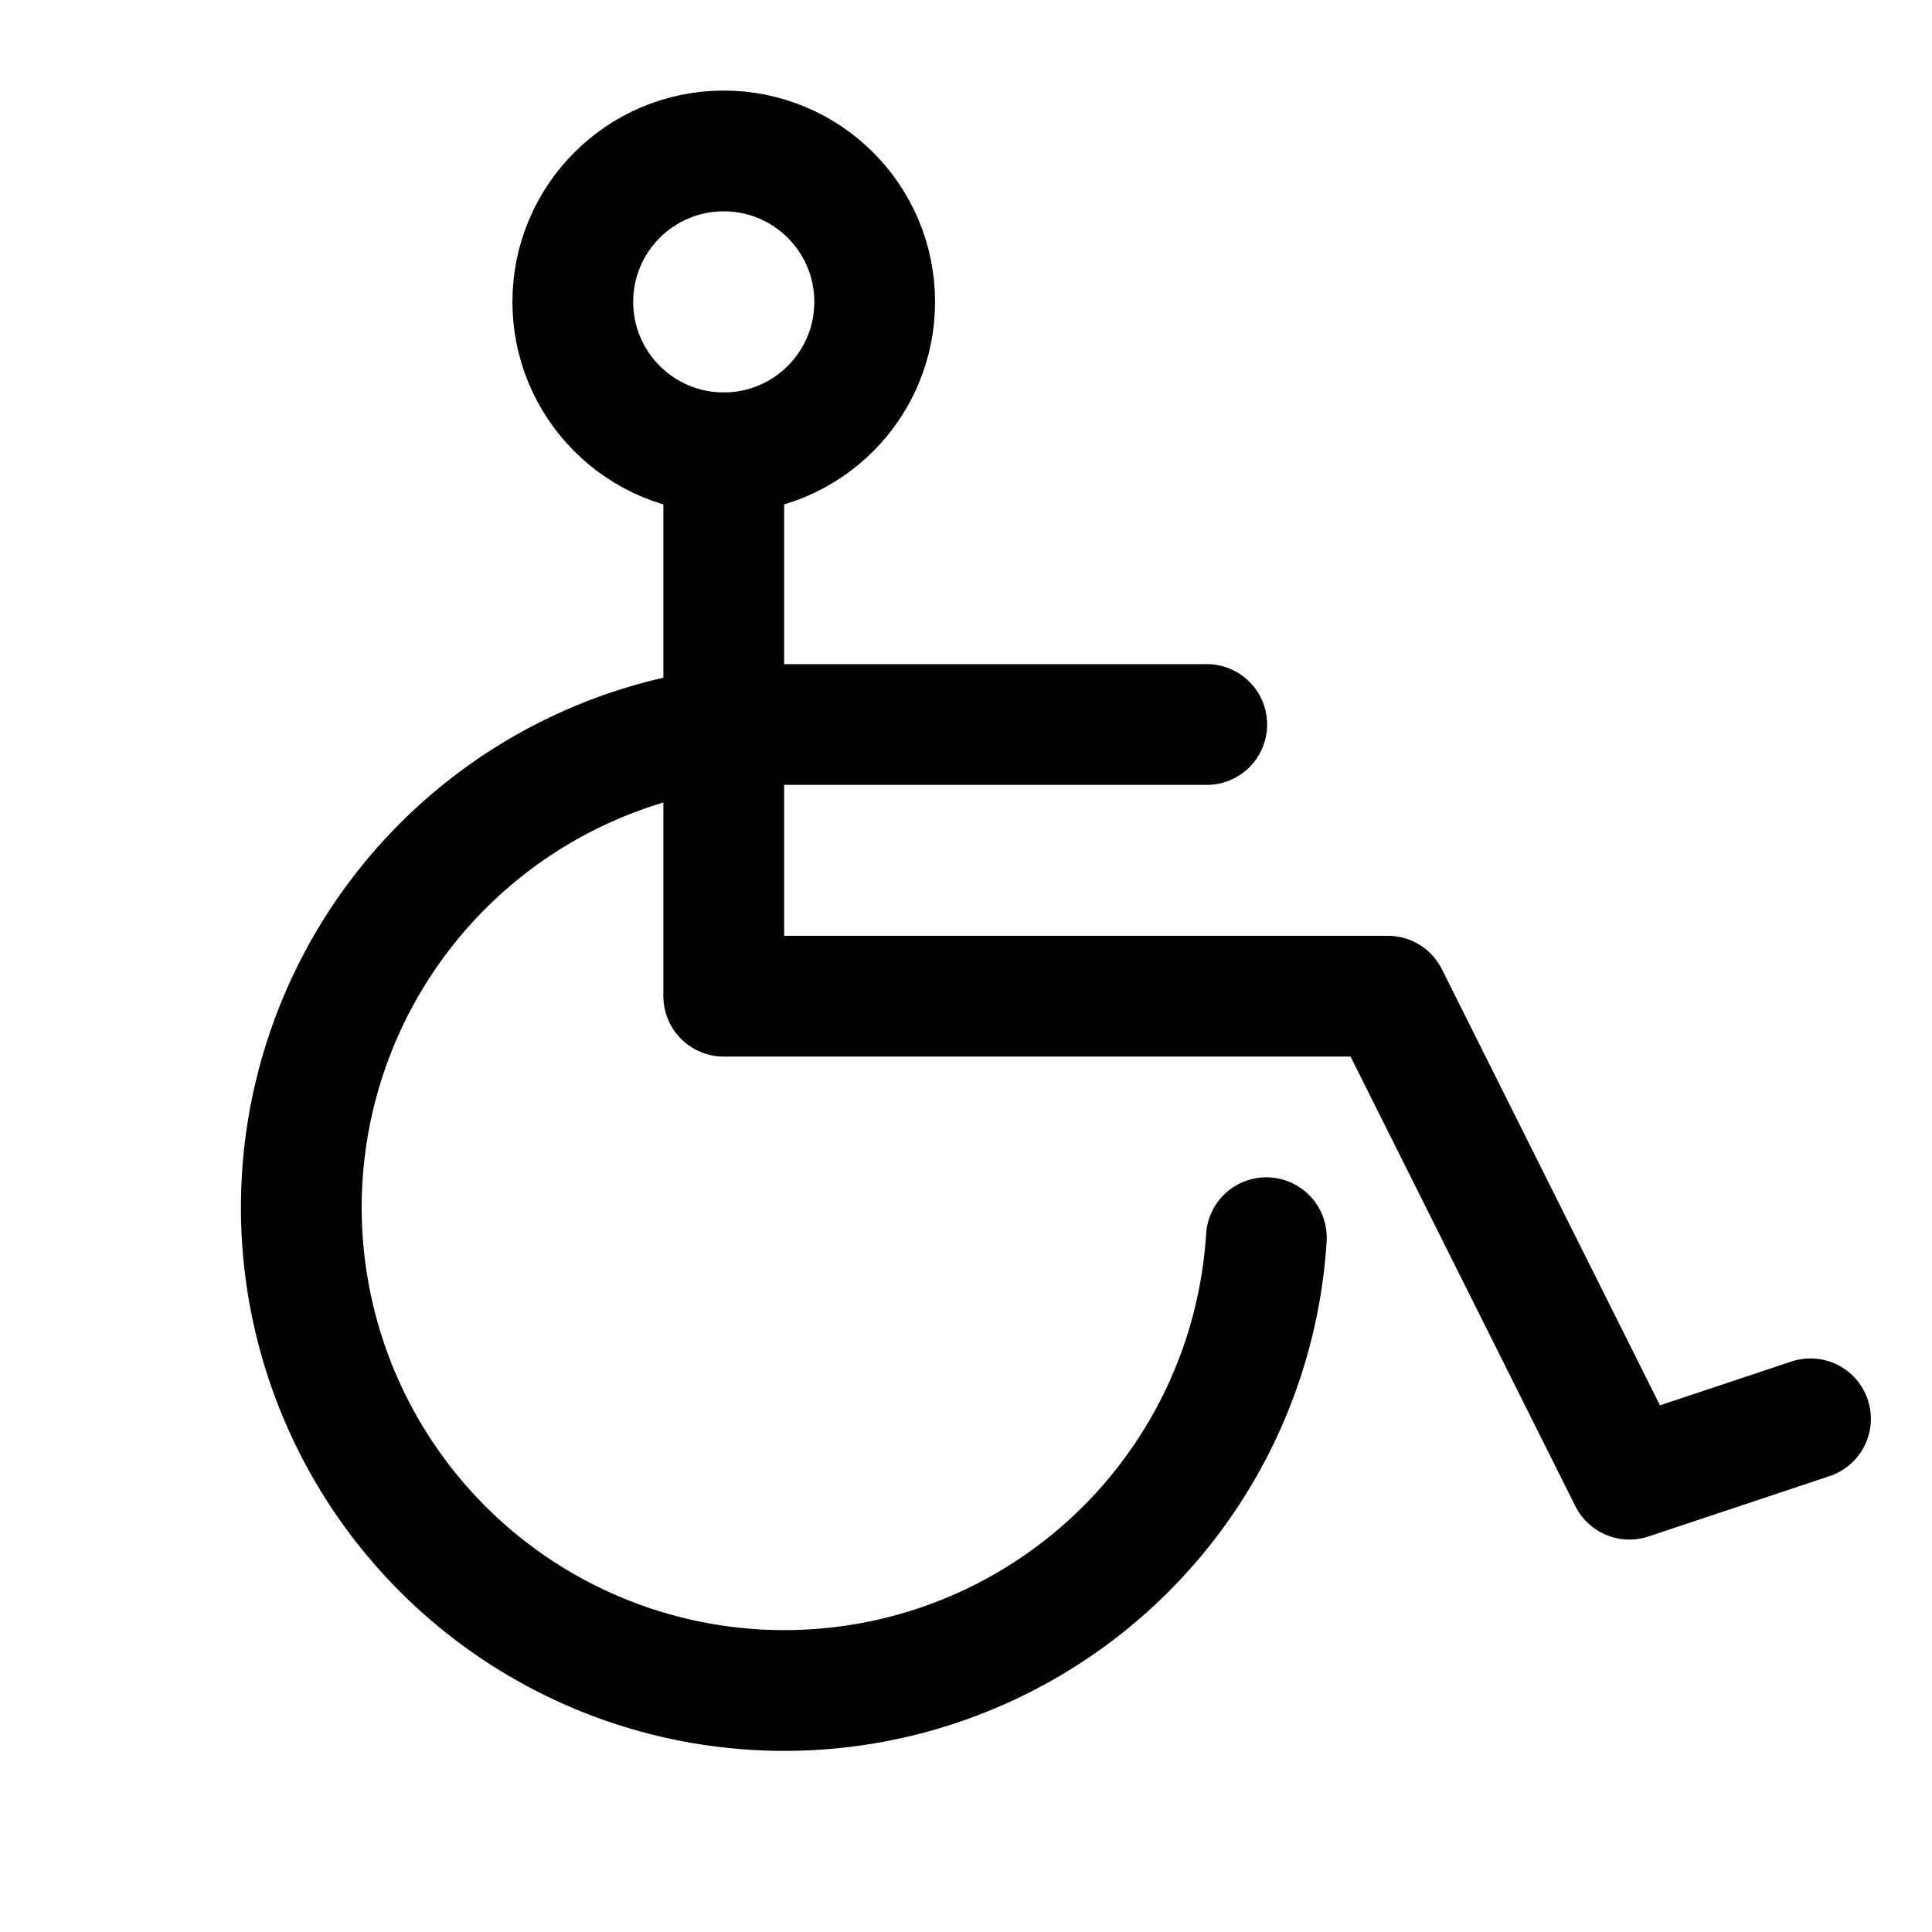 <?xml version="1.0" ?><svg viewBox="0 0 256 256" xmlns="http://www.w3.org/2000/svg"><rect fill="none" height="256" width="256"/><circle cx="95.9" cy="40" fill="none" r="20" stroke="#000" stroke-linecap="round" stroke-linejoin="round" stroke-width="16"/><polyline fill="none" points="95.9 60 95.9 132 183.9 132 215.9 196 239.9 188" stroke="#000" stroke-linecap="round" stroke-linejoin="round" stroke-width="16"/><path d="M167.8,164a64,64,0,1,1-63.9-68h56" fill="none" stroke="#000" stroke-linecap="round" stroke-linejoin="round" stroke-width="16"/></svg>